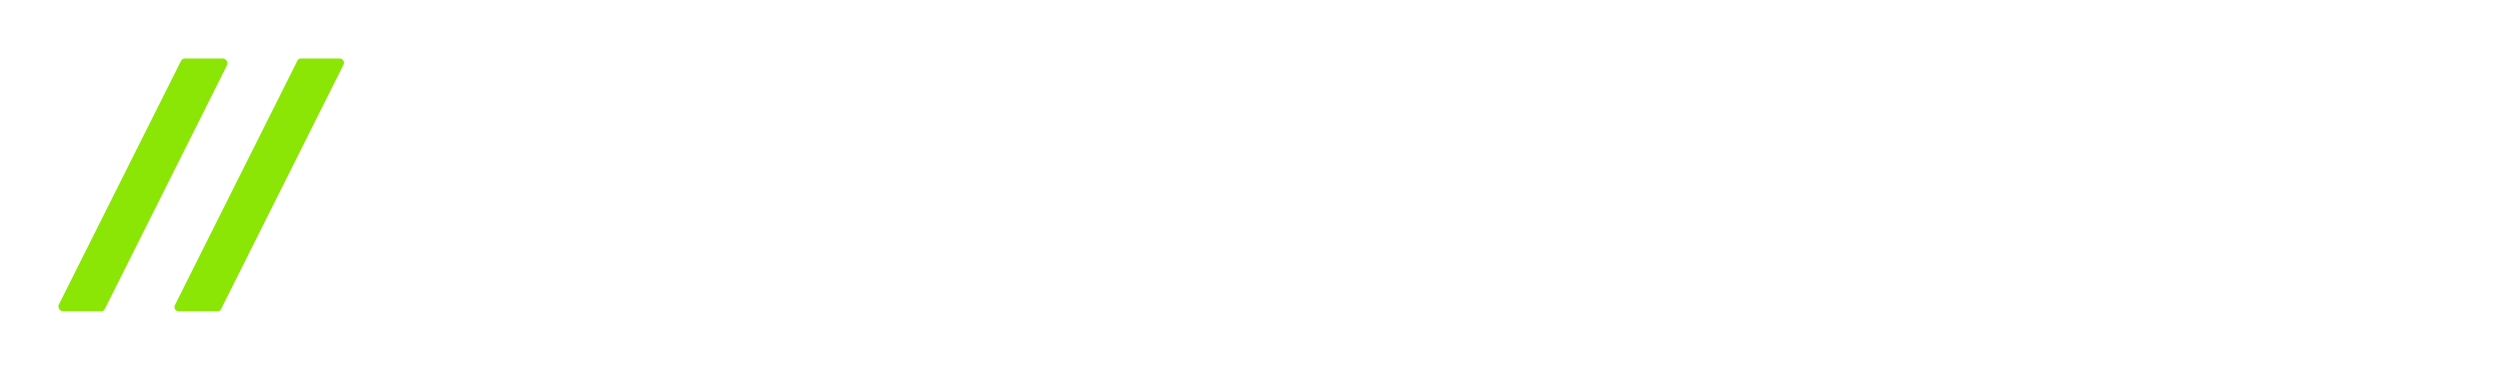<svg xmlns="http://www.w3.org/2000/svg" width="171" height="26" fill="none"><g filter="url(#a)"><path fill="#8CE605" d="M6.904 21.295H4.338a.335.335 0 0 1-.308-.475l8.353-16.658A.3.3 0 0 1 12.648 4h2.566a.335.335 0 0 1 .309.474l-8.35 16.658a.3.3 0 0 1-.269.163"/></g><g filter="url(#b)"><path fill="#8CE605" d="M14.88 21.295H12.23a.295.295 0 0 1-.296-.275.3.3 0 0 1 .026-.144l8.385-16.732A.26.26 0 0 1 20.581 4h2.65a.297.297 0 0 1 .27.419L15.117 21.15a.26.26 0 0 1-.237.144"/></g><path fill="#fff" d="M31.404 7.005c-.263 0-.404.133-.404.408v12.173c0 .278.14.408.404.408h1.898a.32.32 0 0 0 .292-.1.376.376 0 0 0 .094-.309V14.65h8.221v4.936a.37.37 0 0 0 .094.308q.058.06.135.087a.3.3 0 0 0 .158.013h1.897c.264 0 .404-.133.404-.408V7.413c0-.278-.14-.408-.404-.408h-1.895a.32.32 0 0 0-.292.1.373.373 0 0 0-.094.309v4.826h-8.224V7.416a.38.38 0 0 0-.094-.309.32.32 0 0 0-.292-.1zm27.172 0c-.738 0-1.265.297-1.845 1.41l-5.76 11.152c-.126.241-.07.427.228.427h2.284a.36.36 0 0 0 .242-.047.4.4 0 0 0 .163-.194l1.212-2.394h8.258l1.248 2.394c.03.083.087.153.16.197.075.044.16.06.244.044h2.231c.282 0 .334-.186.211-.427L61.636 8.415c-.58-1.113-1.124-1.41-2.02-1.41zm.387 2.765a.2.2 0 0 1 .077-.098.2.2 0 0 1 .116-.035h.106q.062 0 .116.035a.2.2 0 0 1 .077.098l2.794 5.434h-6.042zm14.544-2.765c-.264 0-.404.133-.404.408v7.682c0 3.563 1.37 4.899 4.92 4.899h7.221a.32.32 0 0 0 .292-.1.36.36 0 0 0 .095-.308v-1.819a.37.37 0 0 0-.095-.308.32.32 0 0 0-.292-.1h-7.116c-1.81 0-2.337-.575-2.337-2.542V7.413a.38.38 0 0 0-.094-.308.32.32 0 0 0-.292-.1zm19.127 0a.44.44 0 0 0-.395.139.5.5 0 0 0-.132.418v11.875a.52.52 0 0 0 .132.418.46.46 0 0 0 .182.119.44.44 0 0 0 .213.02h10.44c2.337 0 3.11-1.243 3.11-3.21v-1.076a2.66 2.66 0 0 0-.278-1.383 2.47 2.47 0 0 0-.935-1.011c.366-.255.663-.607.86-1.02s.289-.874.265-1.337v-.89c0-2.06-.914-3.062-3.339-3.062zm9.365 7.422c1.16 0 1.529.409 1.529 1.17v.704c0 .78-.369 1.132-1.3 1.132h-7.204c-.158 0-.229-.074-.229-.24v-2.766zm-7.204-4.62c0-.167.07-.241.229-.241h7.186c.914 0 1.3.352 1.3 1.113v.634c0 .723-.351 1.094-1.511 1.094h-7.204zm23.134-2.802c-3.55 0-4.92 1.336-4.92 4.899v3.191c0 3.563 1.37 4.899 4.92 4.899h5.429c3.567 0 4.92-1.336 4.92-4.899v-3.191c0-3.563-1.353-4.899-4.92-4.899zm-2.232 5.103c0-1.949.527-2.524 2.337-2.524h5.219c1.81 0 2.337.575 2.337 2.524v2.783c0 1.949-.527 2.524-2.337 2.524h-5.219c-1.81 0-2.337-.575-2.337-2.524zm20.182-5.103a.45.45 0 0 0-.396.139.5.5 0 0 0-.131.418v12.024c0 .278.14.408.404.408h1.895a.3.3 0 0 0 .157-.013.34.34 0 0 0 .135-.087.37.37 0 0 0 .094-.308v-3.693h5.676l2.776 3.86c.106.167.193.241.492.241h2.267a.26.26 0 0 0 .151-.035.3.3 0 0 0 .108-.117.293.293 0 0 0-.031-.312l-3.004-3.934c1.845-.352 2.618-1.595 2.618-3.71v-1.061c0-2.505-1.09-3.823-3.778-3.823zm2.161 2.765c0-.149.07-.223.228-.223h6.502c1.192 0 1.631.538 1.631 1.652v.776c0 1.114-.439 1.652-1.631 1.652h-6.73zm19.692-2.765c-1.072 0-1.581.427-1.581 1.93v10.65c0 .28.14.409.404.409h1.845a.3.3 0 0 0 .157-.013.35.35 0 0 0 .217-.23.4.4 0 0 0 .012-.165V9.9c0-.133.035-.186.141-.186h.158a.255.255 0 0 1 .228.133l6.552 9.052c.703.984.966 1.095 2.038 1.095h1.511c1.072 0 1.582-.427 1.582-1.93V7.414a.365.365 0 0 0-.095-.309.322.322 0 0 0-.292-.1h-1.845a.3.3 0 0 0-.157.013.351.351 0 0 0-.217.23.4.4 0 0 0-.012.165V17.1c0 .133-.053.186-.141.186h-.158a.23.23 0 0 1-.133-.03.25.25 0 0 1-.096-.103L161.314 8.1c-.668-.947-.914-1.095-2.038-1.095z"/><defs><filter id="a" width="19.552" height="25.295" x="0" y="0" color-interpolation-filters="sRGB" filterUnits="userSpaceOnUse"><feFlood flood-opacity="0" result="BackgroundImageFix"/><feColorMatrix in="SourceAlpha" result="hardAlpha" values="0 0 0 0 0 0 0 0 0 0 0 0 0 0 0 0 0 0 127 0"/><feOffset/><feGaussianBlur stdDeviation="2"/><feComposite in2="hardAlpha" operator="out"/><feColorMatrix values="0 0 0 0 0.569 0 0 0 0 0.867 0 0 0 0 0.129 0 0 0 1 0"/><feBlend in2="BackgroundImageFix" result="effect1_dropShadow_4803_2217"/><feBlend in="SourceGraphic" in2="effect1_dropShadow_4803_2217" result="shape"/></filter><filter id="b" width="19.595" height="25.295" x="7.933" y="0" color-interpolation-filters="sRGB" filterUnits="userSpaceOnUse"><feFlood flood-opacity="0" result="BackgroundImageFix"/><feColorMatrix in="SourceAlpha" result="hardAlpha" values="0 0 0 0 0 0 0 0 0 0 0 0 0 0 0 0 0 0 127 0"/><feOffset/><feGaussianBlur stdDeviation="2"/><feComposite in2="hardAlpha" operator="out"/><feColorMatrix values="0 0 0 0 0.569 0 0 0 0 0.867 0 0 0 0 0.129 0 0 0 1 0"/><feBlend in2="BackgroundImageFix" result="effect1_dropShadow_4803_2217"/><feBlend in="SourceGraphic" in2="effect1_dropShadow_4803_2217" result="shape"/></filter></defs></svg>